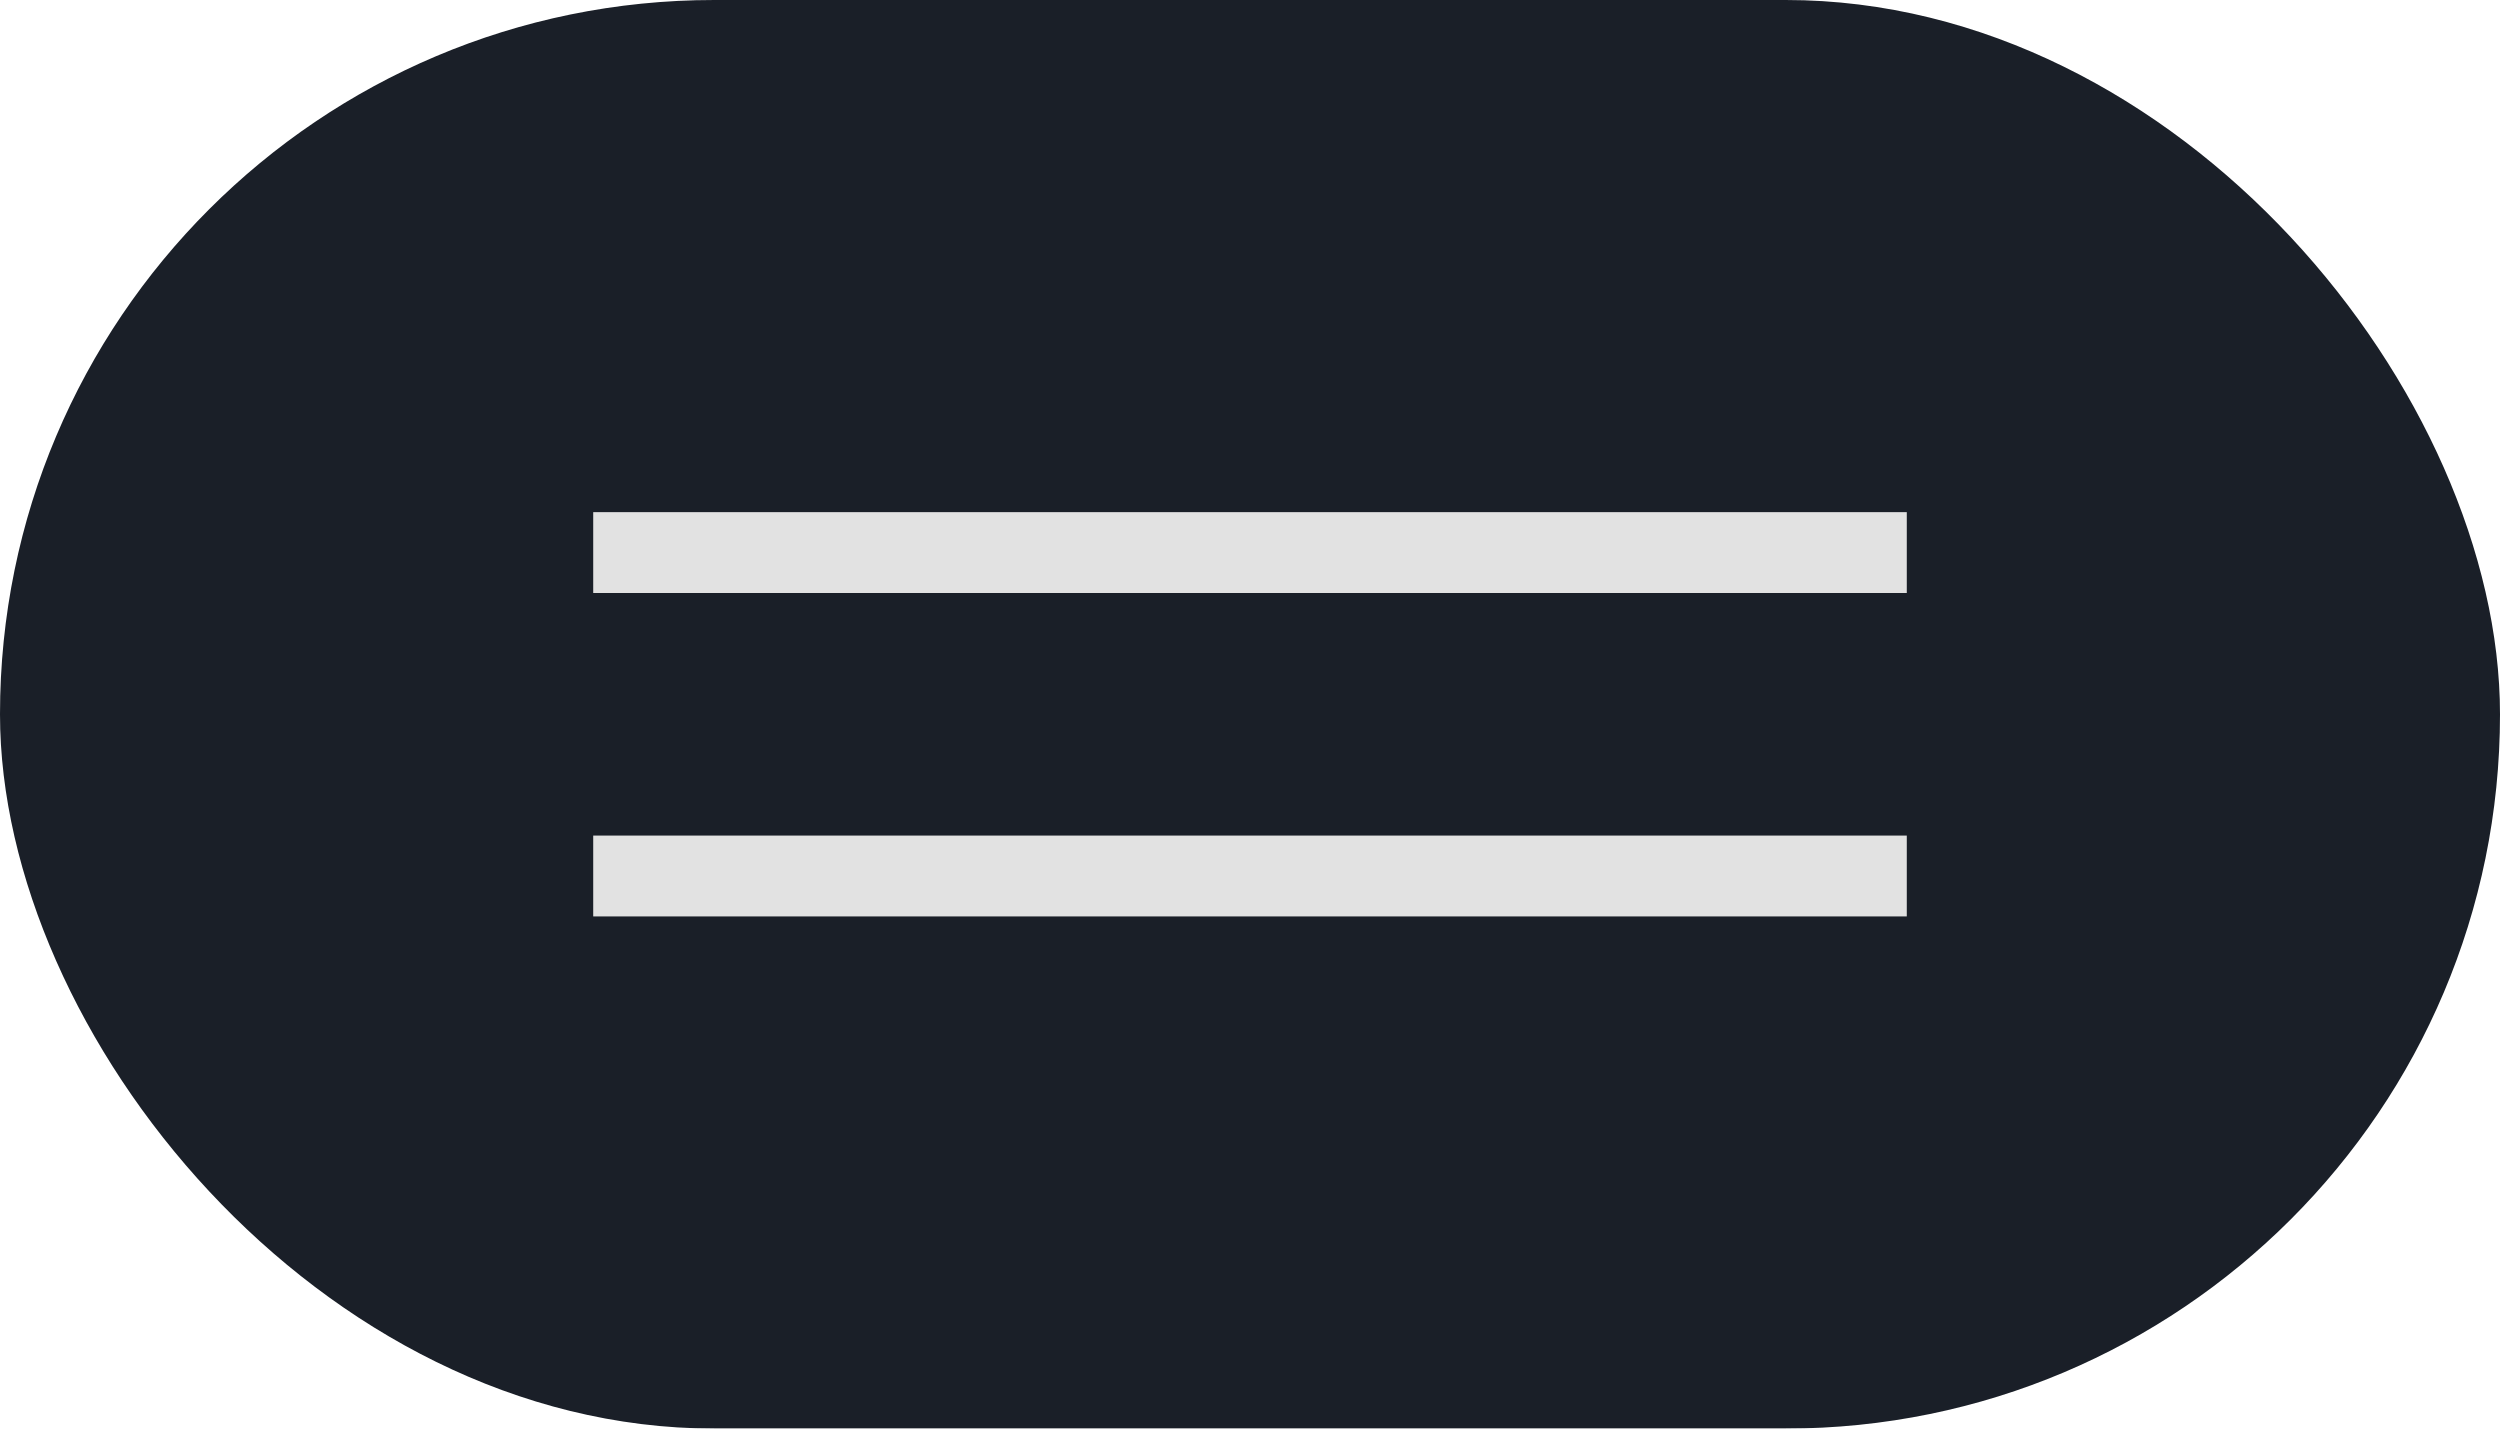 <?xml version="1.0" encoding="UTF-8"?> <svg xmlns="http://www.w3.org/2000/svg" width="70" height="40" viewBox="0 0 70 40" fill="none"> <g filter="url(#filter0_b_146_8815)"> <rect width="70" height="40" rx="20" fill="#1A1F28"></rect> </g> <rect x="16.61" y="14.34" width="36.78" height="2.264" fill="#E2E2E2"></rect> <rect x="16.61" y="23.396" width="36.78" height="2.264" fill="#E2E2E2"></rect> <defs> <filter id="filter0_b_146_8815" x="-10" y="-10" width="90" height="60" filterUnits="userSpaceOnUse" color-interpolation-filters="sRGB"> <feFlood flood-opacity="0" result="BackgroundImageFix"></feFlood> <feGaussianBlur in="BackgroundImageFix" stdDeviation="5"></feGaussianBlur> <feComposite in2="SourceAlpha" operator="in" result="effect1_backgroundBlur_146_8815"></feComposite> <feBlend mode="normal" in="SourceGraphic" in2="effect1_backgroundBlur_146_8815" result="shape"></feBlend> </filter> </defs> </svg> 